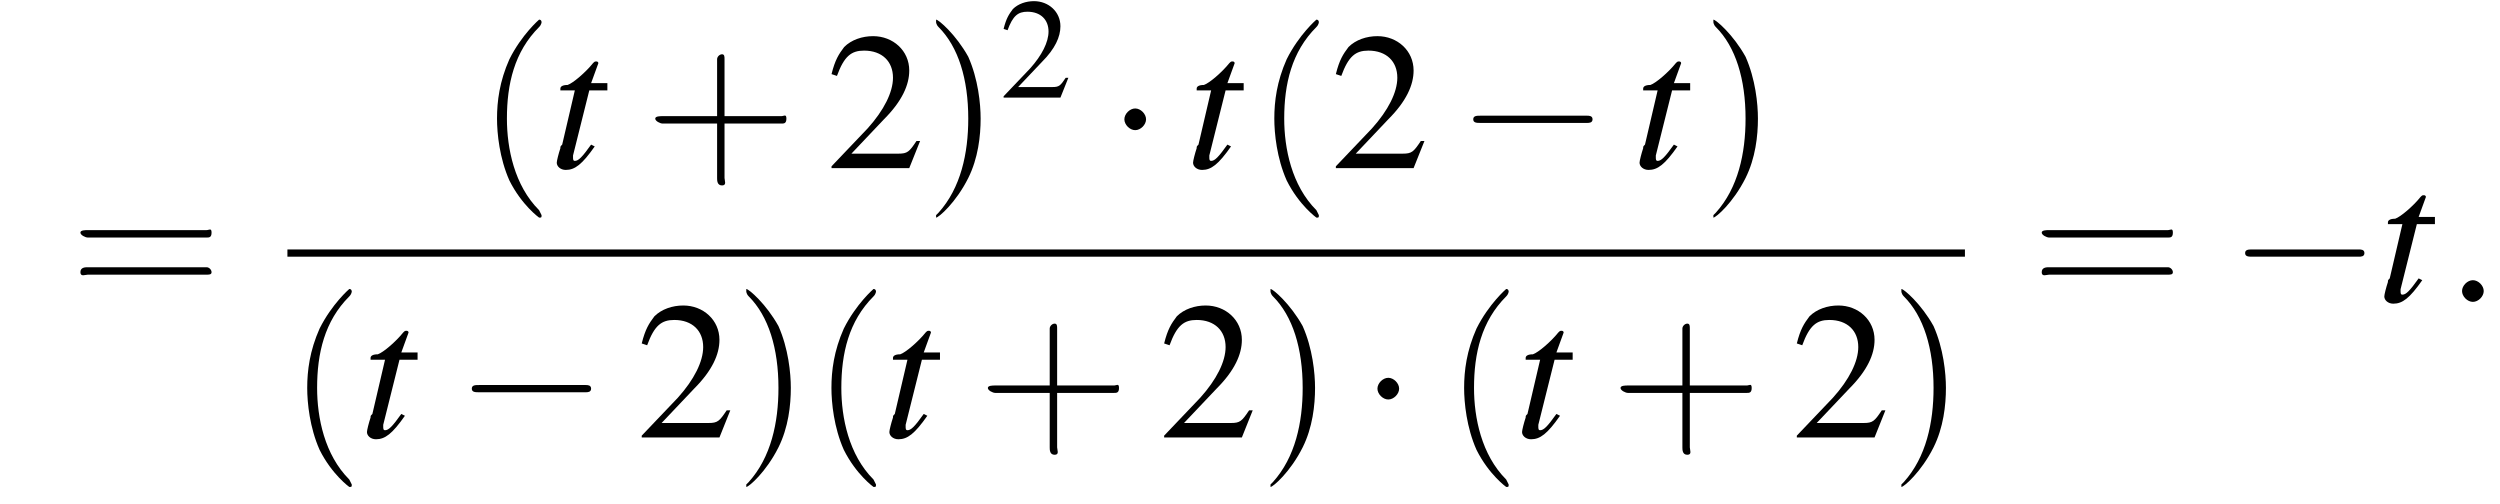 <?xml version='1.0' encoding='UTF-8'?>
<!---11.1-->
<svg height='27.9pt' version='1.1' viewBox='167.5 69.7 138.3 27.9' width='138.3pt' xmlns='http://www.w3.org/2000/svg' xmlns:xlink='http://www.w3.org/1999/xlink'>
<defs>
<path d='M7.2 -2.5C7.3 -2.5 7.5 -2.5 7.5 -2.7S7.3 -2.9 7.2 -2.9H1.3C1.1 -2.9 0.9 -2.9 0.9 -2.7S1.1 -2.5 1.3 -2.5H7.2Z' id='g1-0'/>
<path d='M2.1 -2.7C2.1 -3 1.8 -3.3 1.5 -3.3S0.9 -3 0.9 -2.7S1.2 -2.1 1.5 -2.1S2.1 -2.4 2.1 -2.7Z' id='g1-1'/>
<path d='M5.2 -1.5L5 -1.5C4.6 -0.9 4.5 -0.8 4 -0.8H1.4L3.2 -2.7C4.2 -3.7 4.6 -4.6 4.6 -5.4C4.6 -6.5 3.7 -7.3 2.6 -7.3C2 -7.3 1.4 -7.1 1 -6.7C0.7 -6.3 0.5 -6 0.3 -5.2L0.6 -5.1C1 -6.2 1.4 -6.5 2.1 -6.5C3.1 -6.5 3.7 -5.9 3.7 -5C3.7 -4.2 3.2 -3.2 2.3 -2.2L0.3 -0.1V0H4.6L5.2 -1.5Z' id='g3-50'/>
<use id='g11-50' transform='scale(0.731)' xlink:href='#g3-50'/>
<path d='M2.6 1.9C2.6 1.9 2.6 1.9 2.5 1.7C1.5 0.7 1.2 -0.8 1.2 -2C1.2 -3.4 1.5 -4.7 2.5 -5.7C2.6 -5.8 2.6 -5.9 2.6 -5.9C2.6 -5.9 2.6 -6 2.5 -6C2.5 -6 1.8 -5.4 1.3 -4.4C0.9 -3.5 0.8 -2.7 0.8 -2C0.8 -1.4 0.9 -0.4 1.3 0.5C1.8 1.5 2.5 2 2.5 2C2.6 2 2.6 2 2.6 1.9Z' id='g12-40'/>
<path d='M2.3 -2C2.3 -2.6 2.2 -3.6 1.8 -4.5C1.3 -5.4 0.6 -6 0.5 -6C0.5 -6 0.5 -5.9 0.5 -5.9C0.5 -5.9 0.5 -5.8 0.6 -5.7C1.4 -4.9 1.8 -3.6 1.8 -2C1.8 -0.6 1.5 0.8 0.6 1.8C0.5 1.9 0.5 1.9 0.5 1.9C0.5 2 0.5 2 0.5 2C0.6 2 1.3 1.4 1.8 0.4C2.2 -0.4 2.3 -1.3 2.3 -2Z' id='g12-41'/>
<path d='M3.2 -1.8H5.5C5.6 -1.8 5.7 -1.8 5.7 -2S5.6 -2.1 5.5 -2.1H3.2V-4.4C3.2 -4.5 3.2 -4.6 3.1 -4.6S2.9 -4.5 2.9 -4.4V-2.1H0.7C0.6 -2.1 0.4 -2.1 0.4 -2S0.6 -1.8 0.7 -1.8H2.9V0.4C2.9 0.5 2.9 0.7 3.1 0.7S3.2 0.5 3.2 0.4V-1.8Z' id='g12-43'/>
<path d='M5.5 -2.6C5.6 -2.6 5.7 -2.6 5.7 -2.8S5.6 -2.9 5.5 -2.9H0.7C0.6 -2.9 0.4 -2.9 0.4 -2.8S0.6 -2.6 0.7 -2.6H5.5ZM5.5 -1.1C5.6 -1.1 5.7 -1.1 5.7 -1.2S5.6 -1.4 5.5 -1.4H0.7C0.6 -1.4 0.4 -1.4 0.4 -1.2S0.6 -1.1 0.7 -1.1H5.5Z' id='g12-61'/>
<path d='M3.2 -4.7H2.3L2.7 -5.8C2.7 -5.8 2.7 -5.8 2.7 -5.8C2.7 -5.9 2.6 -5.9 2.6 -5.9C2.5 -5.9 2.5 -5.9 2.4 -5.8C2 -5.3 1.3 -4.7 1 -4.6C0.7 -4.6 0.6 -4.5 0.6 -4.4C0.6 -4.4 0.6 -4.3 0.6 -4.3H1.4L0.7 -1.3C0.6 -1.2 0.6 -1.2 0.6 -1.1C0.5 -0.8 0.4 -0.4 0.4 -0.3C0.4 -0.1 0.6 0.1 0.9 0.1C1.4 0.1 1.8 -0.2 2.5 -1.2L2.3 -1.3C1.8 -0.6 1.6 -0.4 1.4 -0.4C1.3 -0.4 1.3 -0.5 1.3 -0.6C1.3 -0.6 1.3 -0.7 1.3 -0.7L2.2 -4.3H3.2L3.2 -4.7Z' id='g8-116'/>
<path d='M2.1 -0.6C2.1 -0.9 1.8 -1.2 1.5 -1.2S0.9 -0.9 0.9 -0.6S1.2 0 1.5 0S2.1 -0.3 2.1 -0.6Z' id='g7-58'/>
<use id='g15-50' xlink:href='#g3-50'/>
<use id='g16-40' transform='scale(1.369)' xlink:href='#g12-40'/>
<use id='g16-41' transform='scale(1.369)' xlink:href='#g12-41'/>
<use id='g16-43' transform='scale(1.369)' xlink:href='#g12-43'/>
<use id='g16-61' transform='scale(1.369)' xlink:href='#g12-61'/>
</defs>
<g id='page1'>

<use x='171.4' xlink:href='#g16-61' y='86.4'/>
<use x='193.9' xlink:href='#g16-40' y='79'/>
<use x='197.9' xlink:href='#g8-116' y='79'/>
<use x='203.2' xlink:href='#g16-43' y='79'/>
<use x='213.2' xlink:href='#g15-50' y='79'/>
<use x='218.6' xlink:href='#g16-41' y='79'/>
<use x='222.8' xlink:href='#g11-50' y='75.1'/>
<use x='228.8' xlink:href='#g1-1' y='79'/>
<use x='233.1' xlink:href='#g8-116' y='79'/>
<use x='236.9' xlink:href='#g16-40' y='79'/>
<use x='241.1' xlink:href='#g15-50' y='79'/>
<use x='248.1' xlink:href='#g1-0' y='79'/>
<use x='257.8' xlink:href='#g8-116' y='79'/>
<use x='261.6' xlink:href='#g16-41' y='79'/>
<rect height='0.4' width='92.8' x='183.4' y='83.5'/>
<use x='183.4' xlink:href='#g16-40' y='93.9'/>
<use x='187.4' xlink:href='#g8-116' y='93.9'/>
<use x='192.7' xlink:href='#g1-0' y='93.9'/>
<use x='202.7' xlink:href='#g15-50' y='93.9'/>
<use x='208.1' xlink:href='#g16-41' y='93.9'/>
<use x='212.4' xlink:href='#g16-40' y='93.9'/>
<use x='216.3' xlink:href='#g8-116' y='93.9'/>
<use x='221.6' xlink:href='#g16-43' y='93.9'/>
<use x='231.6' xlink:href='#g15-50' y='93.9'/>
<use x='237.1' xlink:href='#g16-41' y='93.9'/>
<use x='242.8' xlink:href='#g1-1' y='93.9'/>
<use x='247.4' xlink:href='#g16-40' y='93.9'/>
<use x='251.3' xlink:href='#g8-116' y='93.9'/>
<use x='256.6' xlink:href='#g16-43' y='93.9'/>
<use x='266.6' xlink:href='#g15-50' y='93.9'/>
<use x='272' xlink:href='#g16-41' y='93.9'/>
<use x='279.9' xlink:href='#g16-61' y='86.4'/>
<use x='290.8' xlink:href='#g1-0' y='86.4'/>
<use x='299' xlink:href='#g8-116' y='86.4'/>
<use x='302.8' xlink:href='#g7-58' y='86.4'/>
</g>
</svg>